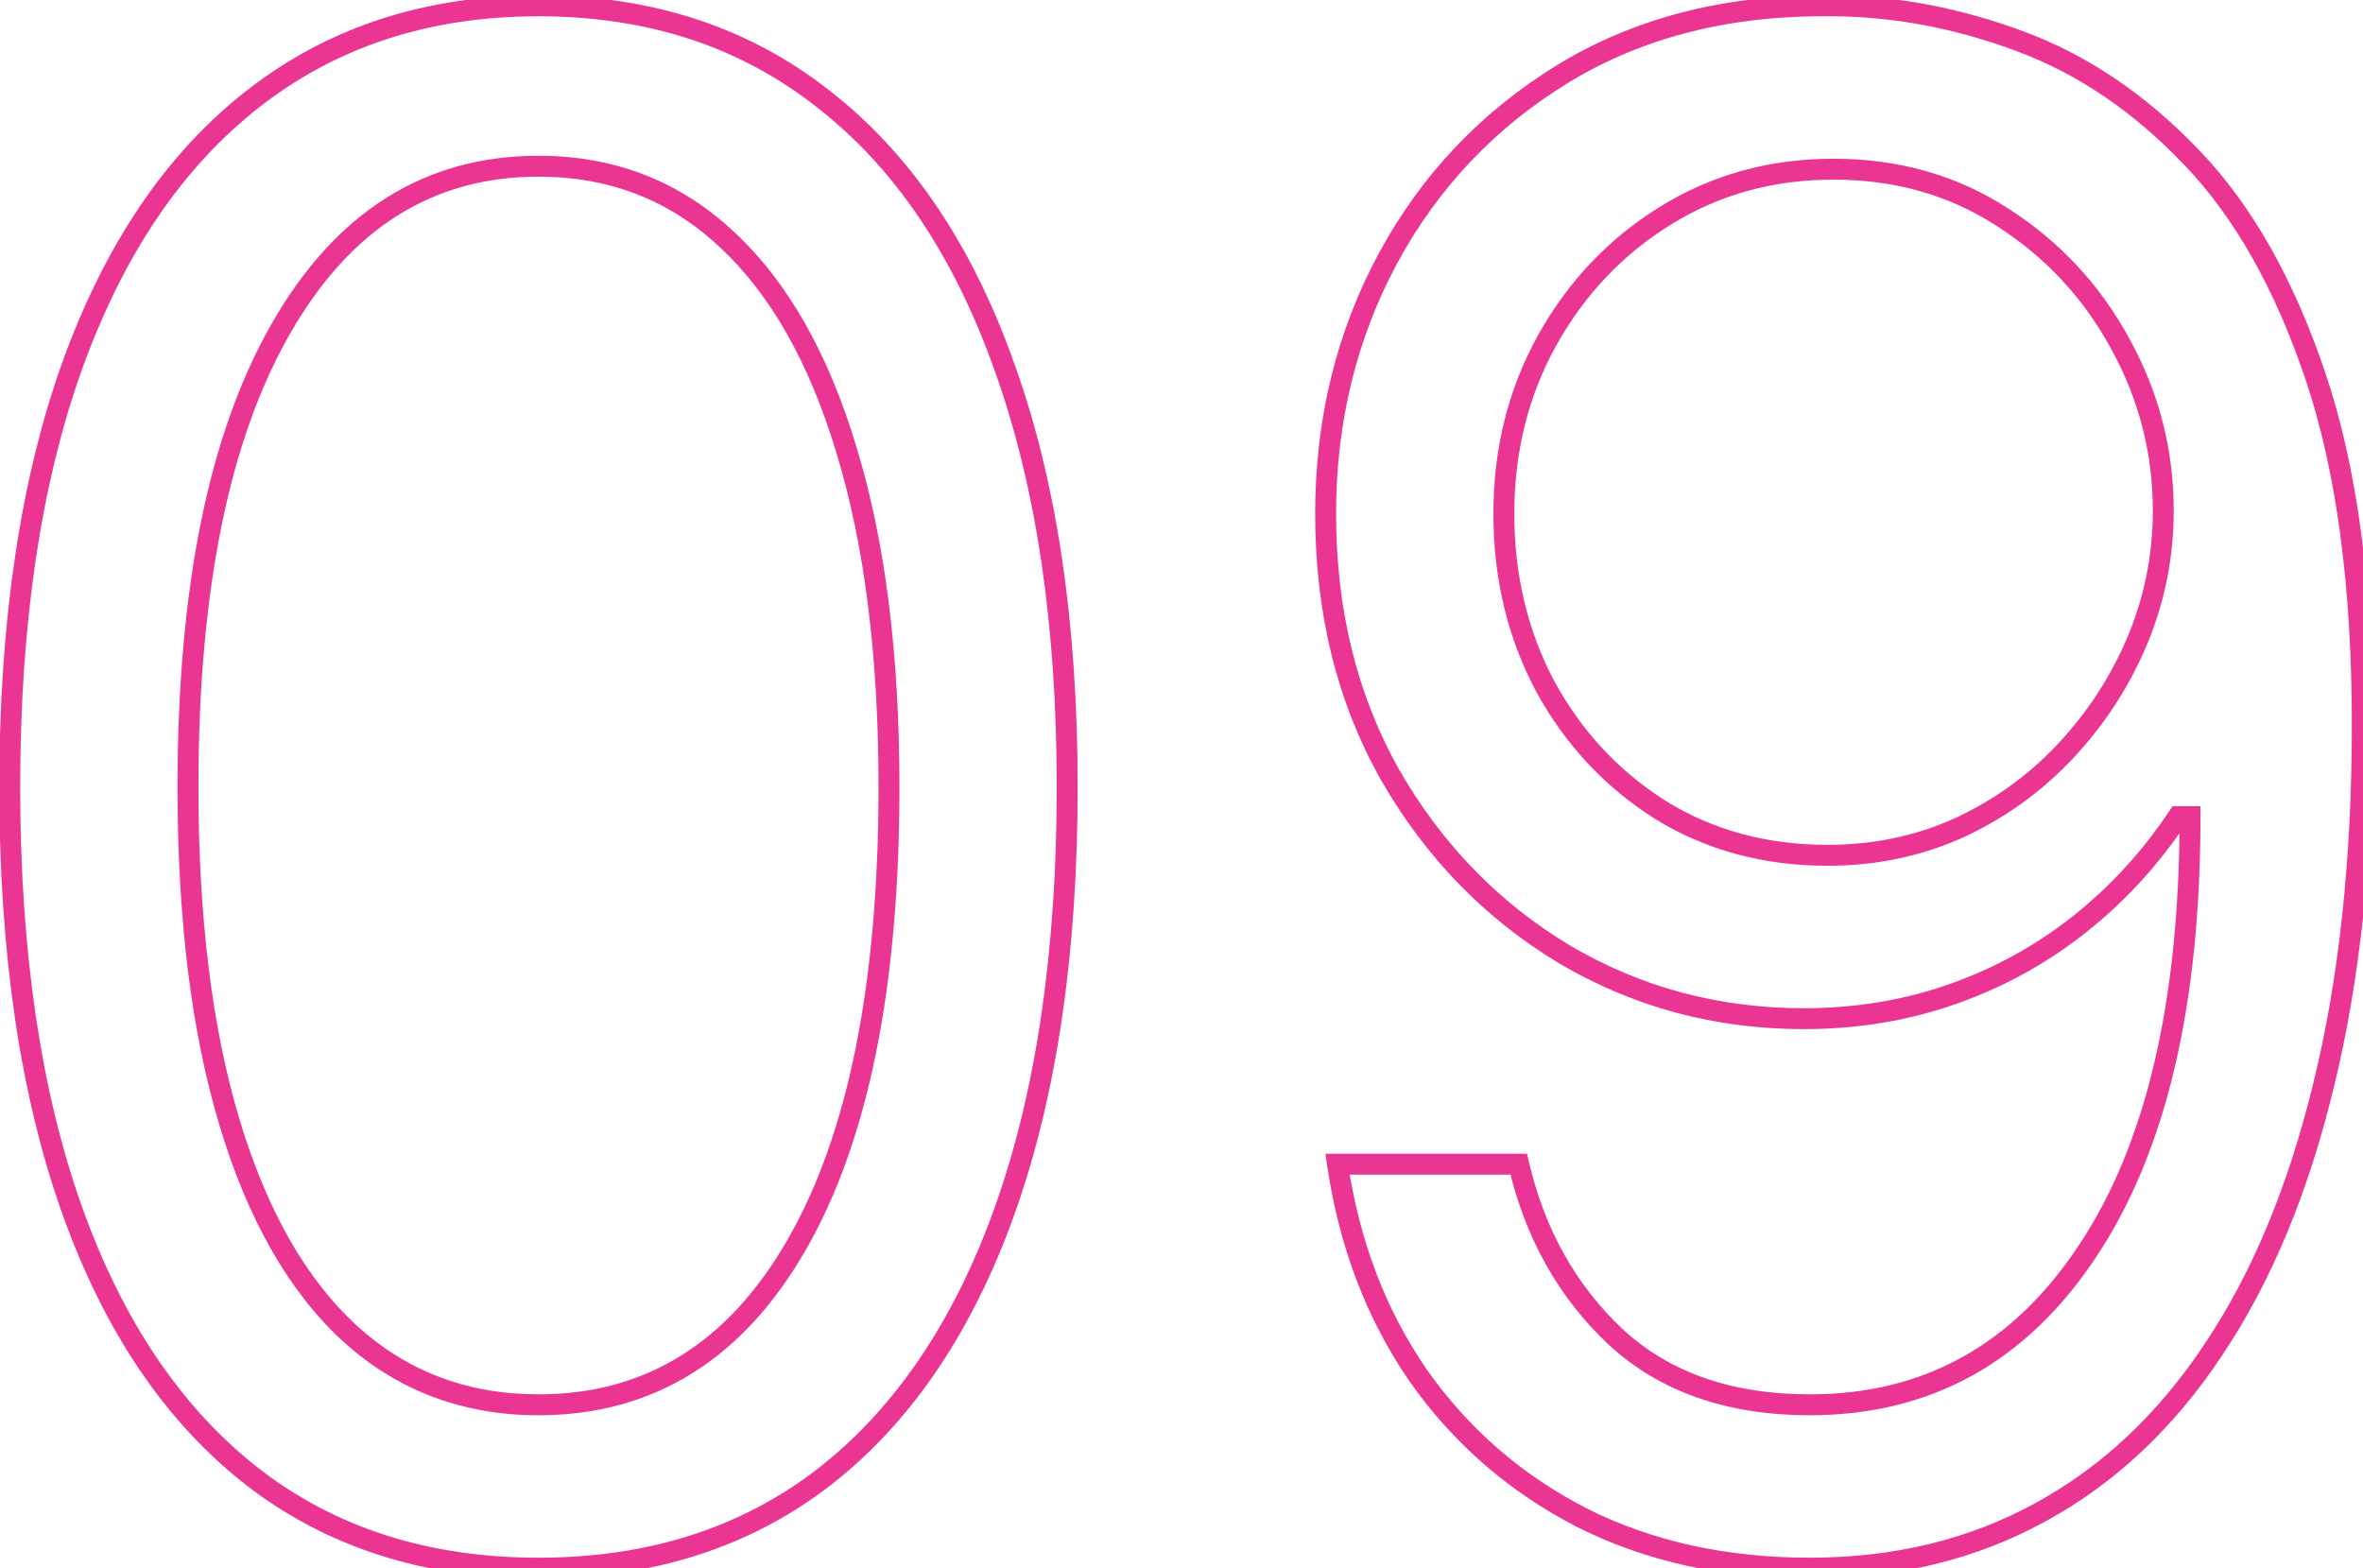 <?xml version="1.0" encoding="UTF-8"?> <svg xmlns="http://www.w3.org/2000/svg" width="226" height="150" viewBox="0 0 226 150" fill="none"> <path d="M24.156 141.253L23.541 142.041L23.544 142.044L24.156 141.253ZM6.898 115.756L5.956 116.091L5.956 116.092L6.898 115.756ZM6.898 35.003L5.957 34.664L5.956 34.666L6.898 35.003ZM24.227 9.435L24.842 10.223L24.843 10.223L24.227 9.435ZM78.702 9.435L78.084 10.221L78.089 10.225L78.702 9.435ZM96.031 35.003L95.089 35.338L95.091 35.343L96.031 35.003ZM96.102 115.756L97.044 116.092L97.044 116.091L96.102 115.756ZM78.844 141.253L79.456 142.044L79.459 142.041L78.844 141.253ZM76.216 119.023L75.349 118.525L75.349 118.525L76.216 119.023ZM80.974 43.099L80.016 43.386L80.018 43.391L80.974 43.099ZM69.469 22.858L68.786 23.589L68.79 23.592L69.469 22.858ZM26.855 31.452L27.723 31.949L27.724 31.947L26.855 31.452ZM21.954 107.375L20.997 107.663L20.997 107.663L21.954 107.375ZM33.389 127.474L32.711 128.209L32.714 128.212L33.389 127.474ZM51.5 148.989C40.992 148.989 32.1 146.134 24.768 140.462L23.544 142.044C31.27 148.02 40.607 150.989 51.5 150.989V148.989ZM24.771 140.464C17.424 134.735 11.768 126.41 7.839 115.419L5.956 116.092C9.982 127.355 15.831 136.029 23.541 142.041L24.771 140.464ZM7.84 115.42C3.911 104.383 1.932 91.009 1.932 75.273H-0.068C-0.068 91.166 1.93 104.78 5.956 116.091L7.84 115.42ZM1.932 75.273C1.932 59.632 3.911 46.329 7.839 35.339L5.956 34.666C1.93 45.93 -0.068 59.474 -0.068 75.273H1.932ZM7.839 35.342C11.815 24.302 17.495 15.953 24.842 10.223L23.612 8.646C15.902 14.659 10.03 23.355 5.957 34.664L7.839 35.342ZM24.843 10.223C32.224 4.456 41.093 1.557 51.5 1.557V-0.443C40.695 -0.443 31.381 2.576 23.612 8.647L24.843 10.223ZM51.5 1.557C61.907 1.557 70.751 4.456 78.084 10.221L79.32 8.649C71.596 2.576 62.305 -0.443 51.5 -0.443V1.557ZM78.089 10.225C85.481 15.954 91.161 24.301 95.089 35.338L96.973 34.667C92.947 23.356 87.073 14.658 79.314 8.644L78.089 10.225ZM95.091 35.343C99.066 46.332 101.068 59.633 101.068 75.273H103.068C103.068 59.473 101.046 45.928 96.972 34.663L95.091 35.343ZM101.068 75.273C101.068 91.009 99.089 104.383 95.16 115.42L97.044 116.091C101.07 104.78 103.068 91.166 103.068 75.273H101.068ZM95.161 115.419C91.232 126.41 85.576 134.735 78.229 140.464L79.459 142.041C87.169 136.029 93.018 127.355 97.044 116.092L95.161 115.419ZM78.232 140.462C70.9 146.134 62.008 148.989 51.5 148.989V150.989C62.393 150.989 71.73 148.02 79.456 142.044L78.232 140.462ZM51.5 135.364C62.51 135.364 71.058 130.016 77.083 119.521L75.349 118.525C69.632 128.484 61.702 133.364 51.5 133.364V135.364ZM77.083 119.521C83.079 109.076 86.023 94.291 86.023 75.273H84.023C84.023 94.133 81.095 108.515 75.349 118.525L77.083 119.521ZM86.023 75.273C86.023 62.612 84.667 51.784 81.931 42.808L80.018 43.391C82.68 52.123 84.023 62.744 84.023 75.273H86.023ZM81.932 42.812C79.247 33.845 75.336 26.921 70.148 22.124L68.79 23.592C73.639 28.075 77.399 34.645 80.016 43.386L81.932 42.812ZM70.151 22.127C64.988 17.308 58.752 14.898 51.5 14.898V16.898C58.263 16.898 64.006 19.127 68.786 23.589L70.151 22.127ZM51.5 14.898C40.575 14.898 32.054 20.326 25.987 30.956L27.724 31.947C33.493 21.839 41.403 16.898 51.5 16.898V14.898ZM25.988 30.954C19.945 41.492 16.977 56.299 16.977 75.273H18.977C18.977 56.462 21.928 42.056 27.723 31.949L25.988 30.954ZM16.977 75.273C16.977 87.932 18.309 98.736 20.997 107.663L22.912 107.087C20.297 98.401 18.977 87.803 18.977 75.273H16.977ZM20.997 107.663C23.682 116.582 27.569 123.459 32.711 128.209L34.068 126.74C29.266 122.304 25.53 115.782 22.912 107.087L20.997 107.663ZM32.714 128.212C37.925 132.98 44.205 135.364 51.5 135.364V133.364C44.685 133.364 38.892 131.154 34.064 126.737L32.714 128.212ZM175.364 0.557L175.349 1.557L175.356 1.557L175.364 0.557ZM193.261 3.966L193.611 3.029L193.611 3.029L193.261 3.966ZM209.597 15.046L208.873 15.736L208.876 15.739L209.597 15.046ZM221.457 35.997L220.51 36.316L220.51 36.316L221.457 35.997ZM222.239 103.753L221.267 103.515L221.267 103.518L222.239 103.753ZM211.727 129.037L210.896 128.481L210.893 128.485L211.727 129.037ZM195.108 144.662L194.63 143.783L194.628 143.785L195.108 144.662ZM151.287 145.159L150.829 146.048L150.837 146.052L151.287 145.159ZM135.662 131.594L134.839 132.162L134.845 132.17L135.662 131.594ZM127.92 111.352V110.352H126.761L126.931 111.499L127.92 111.352ZM145.25 111.352L146.224 111.124L146.043 110.352H145.25V111.352ZM154.554 127.901L153.87 128.63L153.877 128.637L154.554 127.901ZM199.653 119.662L198.821 119.107L198.82 119.11L199.653 119.662ZM209.455 78.114H210.455V77.114H209.455V78.114ZM208.318 78.114V77.114H207.783L207.486 77.559L208.318 78.114ZM149.582 91.253L149.066 92.109L149.073 92.113L149.582 91.253ZM132.963 74.136L132.092 74.628L132.096 74.635L132.963 74.136ZM132.75 24.704L131.871 24.228L131.87 24.23L132.75 24.704ZM149.653 6.949L149.136 6.093L149.134 6.094L149.653 6.949ZM159.241 20.656L159.768 21.506L159.771 21.505L159.241 20.656ZM147.949 32.588L147.075 32.102L147.074 32.105L147.949 32.588ZM147.807 65.685L146.924 66.155L146.93 66.165L147.807 65.685ZM158.815 77.474L158.281 78.32L158.291 78.326L158.815 77.474ZM187.366 79.179L187.778 80.091L187.787 80.086L187.366 79.179ZM197.523 71.864L196.794 71.179L196.794 71.179L197.523 71.864ZM204.412 61.281L205.333 61.67L205.335 61.666L204.412 61.281ZM202.778 32.872L201.9 33.349L201.903 33.356L202.778 32.872ZM191.557 20.798L191.012 21.637L191.016 21.639L191.557 20.798ZM175.356 1.557C181.197 1.603 187.048 2.715 192.912 4.903L193.611 3.029C187.543 0.766 181.462 -0.395 175.372 -0.443L175.356 1.557ZM192.912 4.903C198.72 7.069 204.041 10.671 208.873 15.736L210.32 14.355C205.304 9.098 199.735 5.313 193.611 3.029L192.912 4.903ZM208.876 15.739C213.671 20.718 217.56 27.56 220.51 36.316L222.405 35.678C219.389 26.726 215.371 19.6 210.317 14.352L208.876 15.739ZM220.51 36.316C223.447 45.034 224.932 56.02 224.932 69.307H226.932C226.932 55.889 225.434 44.669 222.405 35.678L220.51 36.316ZM224.932 69.307C224.932 82.172 223.706 93.571 221.267 103.515L223.21 103.991C225.695 93.859 226.932 82.294 226.932 69.307H224.932ZM221.267 103.518C218.873 113.421 215.41 121.734 210.896 128.481L212.558 129.593C217.231 122.609 220.775 114.066 223.211 103.988L221.267 103.518ZM210.893 128.485C206.428 135.229 201.006 140.318 194.63 143.783L195.585 145.541C202.278 141.903 207.935 136.576 212.561 129.589L210.893 128.485ZM194.628 143.785C188.304 147.247 181.133 148.989 173.091 148.989V150.989C181.432 150.989 188.939 149.179 195.588 145.539L194.628 143.785ZM173.091 148.989C165.082 148.989 157.971 147.406 151.737 144.266L150.837 146.052C157.387 149.351 164.812 150.989 173.091 150.989V148.989ZM151.745 144.27C145.542 141.076 140.457 136.661 136.479 131.018L134.845 132.17C139.01 138.08 144.343 142.708 150.829 146.048L151.745 144.27ZM136.485 131.025C132.555 125.339 130.026 118.739 128.91 111.206L126.931 111.499C128.088 119.306 130.719 126.201 134.839 132.162L136.485 131.025ZM127.92 112.352H145.25V110.352H127.92V112.352ZM144.276 111.58C145.88 118.433 149.074 124.128 153.87 128.63L155.238 127.171C150.753 122.961 147.745 117.624 146.224 111.124L144.276 111.58ZM153.877 128.637C158.786 133.149 165.224 135.364 173.091 135.364V133.364C165.617 133.364 159.697 131.27 155.231 127.164L153.877 128.637ZM173.091 135.364C184.667 135.364 193.826 130.279 200.487 120.214L198.82 119.11C192.507 128.647 183.958 133.364 173.091 133.364V135.364ZM200.485 120.217C207.172 110.186 210.455 96.113 210.455 78.114H208.455C208.455 95.91 205.203 109.535 198.821 119.107L200.485 120.217ZM209.455 77.114H208.318V79.114H209.455V77.114ZM207.486 77.559C204.891 81.452 201.813 84.806 198.251 87.628L199.493 89.196C203.223 86.241 206.442 82.73 209.15 78.668L207.486 77.559ZM198.251 87.628C194.694 90.446 190.744 92.618 186.396 94.144L187.059 96.032C191.613 94.433 195.759 92.154 199.493 89.196L198.251 87.628ZM186.396 94.144C182.058 95.667 177.436 96.432 172.523 96.432V98.432C177.647 98.432 182.495 97.634 187.059 96.032L186.396 94.144ZM172.523 96.432C164.363 96.432 156.893 94.418 150.092 90.392L149.073 92.113C156.192 96.327 164.016 98.432 172.523 98.432V96.432ZM150.099 90.396C143.336 86.32 137.915 80.74 133.83 73.638L132.096 74.635C136.344 82.021 142.003 87.852 149.066 92.109L150.099 90.396ZM133.834 73.644C129.809 66.52 127.784 58.36 127.784 49.136H125.784C125.784 58.663 127.879 67.169 132.092 74.628L133.834 73.644ZM127.784 49.136C127.784 40.39 129.736 32.41 133.63 25.179L131.87 24.23C127.809 31.771 125.784 40.08 125.784 49.136H127.784ZM133.629 25.181C137.569 17.903 143.079 12.115 150.173 7.803L149.134 6.094C141.739 10.589 135.98 16.639 131.871 24.228L133.629 25.181ZM150.17 7.805C157.278 3.513 165.658 1.417 175.349 1.557L175.378 -0.443C165.372 -0.587 156.612 1.578 149.136 6.093L150.17 7.805ZM175.364 15.182C169.222 15.182 163.663 16.72 158.712 19.808L159.771 21.505C164.385 18.627 169.573 17.182 175.364 17.182V15.182ZM158.715 19.806C153.83 22.834 149.949 26.939 147.075 32.102L148.823 33.074C151.536 28.199 155.183 24.349 159.768 21.506L158.715 19.806ZM147.074 32.105C144.24 37.234 142.83 42.918 142.83 49.136H144.83C144.83 43.233 146.165 37.885 148.824 33.072L147.074 32.105ZM142.83 49.136C142.83 55.348 144.19 61.028 146.924 66.155L148.689 65.214C146.121 60.398 144.83 55.046 144.83 49.136H142.83ZM146.93 66.165C149.708 71.234 153.494 75.291 158.281 78.32L159.35 76.629C154.856 73.786 151.303 69.983 148.684 65.204L146.93 66.165ZM158.291 78.326C163.149 81.319 168.66 82.807 174.795 82.807V80.807C168.999 80.807 163.857 79.406 159.34 76.623L158.291 78.326ZM174.795 82.807C179.427 82.807 183.759 81.904 187.778 80.091L186.955 78.267C183.209 79.958 179.16 80.807 174.795 80.807V82.807ZM187.787 80.086C191.784 78.234 195.275 75.72 198.252 72.548L196.794 71.179C193.994 74.162 190.714 76.525 186.946 78.272L187.787 80.086ZM198.252 72.548C201.268 69.337 203.63 65.71 205.333 61.67L203.491 60.893C201.88 64.713 199.649 68.14 196.794 71.179L198.252 72.548ZM205.335 61.666C207.043 57.567 207.898 53.293 207.898 48.852H205.898C205.898 53.029 205.095 57.041 203.489 60.897L205.335 61.666ZM207.898 48.852C207.898 43.001 206.482 37.508 203.654 32.389L201.903 33.356C204.567 38.179 205.898 43.34 205.898 48.852H207.898ZM203.657 32.395C200.878 27.275 197.021 23.125 192.098 19.957L191.016 21.639C195.657 24.626 199.281 28.526 201.9 33.349L203.657 32.395ZM192.102 19.96C187.193 16.769 181.603 15.182 175.364 15.182V17.182C181.246 17.182 186.451 18.672 191.012 21.637L192.102 19.96Z" fill="#EA3592"></path> </svg> 